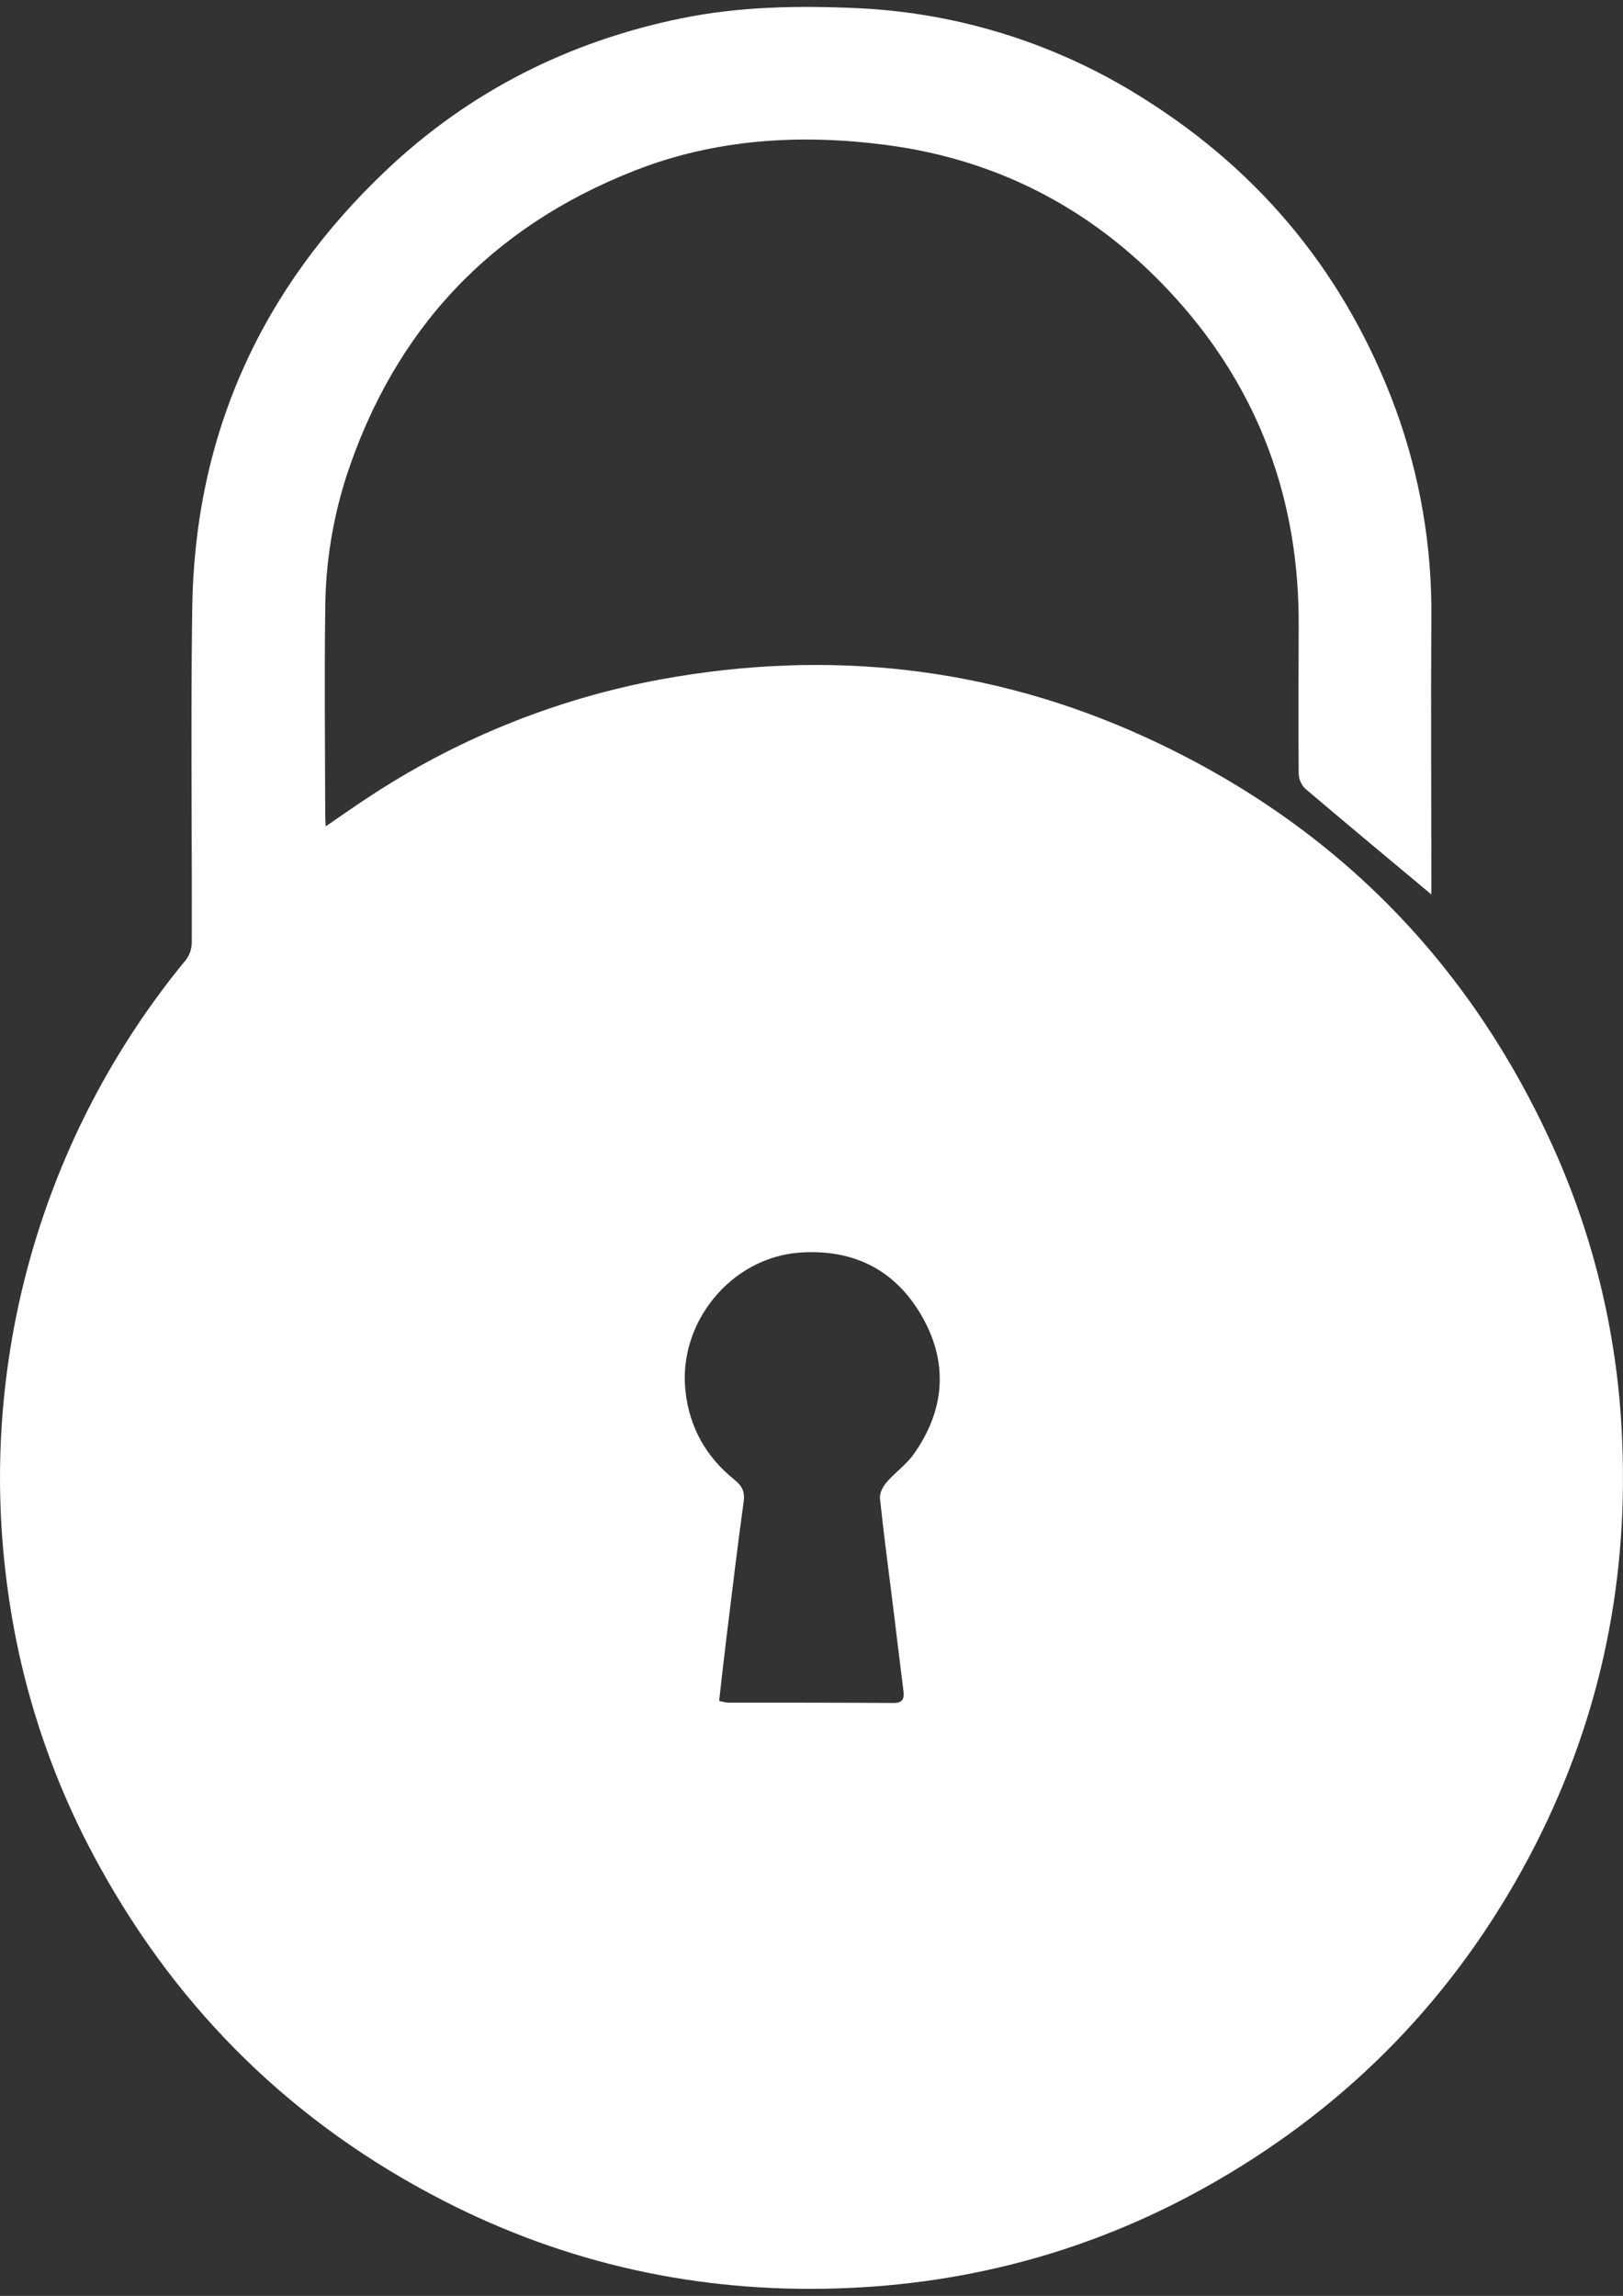 <?xml version="1.0" encoding="UTF-8"?> <svg xmlns="http://www.w3.org/2000/svg" viewBox="0 0 69.00 97.59" data-guides="{&quot;vertical&quot;:[],&quot;horizontal&quot;:[]}"><rect x="0" y="0" width="69.00" height="97.59" fill="#333333" stroke="none"/><path fill="#ffffff" stroke="none" fill-opacity="1" stroke-width="1" stroke-opacity="1" id="tSvg8890cc342a" title="Path 1" d="M60.852 38.019C59.047 36.512 57.259 35.025 55.481 33.515C55.313 33.342 55.217 33.111 55.212 32.87C55.196 30.773 55.204 28.675 55.212 26.578C55.237 21.304 53.55 16.645 50.03 12.725C46.723 9.042 42.589 6.799 37.648 6.158C34.017 5.687 30.428 5.903 26.994 7.247C20.864 9.647 16.77 14.004 14.72 20.263C14.136 22.088 13.835 23.991 13.827 25.908C13.789 28.825 13.82 31.744 13.827 34.661C13.827 34.786 13.837 34.91 13.847 35.125C14.433 34.724 14.96 34.353 15.499 33.997C19.312 31.448 23.605 29.704 28.115 28.874C35.214 27.58 42.111 28.326 48.682 31.329C56.623 34.959 62.425 40.789 66.031 48.761C67.811 52.707 68.807 56.961 68.966 61.287C69.227 67.546 67.923 73.457 64.982 78.98C61.868 84.823 57.441 89.401 51.701 92.714C46.717 95.593 41.325 97.097 35.568 97.273C29.677 97.453 24.087 96.23 18.849 93.541C12.527 90.294 7.65 85.549 4.217 79.305C2.218 75.694 0.903 71.745 0.341 67.657C-1.018 58.031 1.733 48.277 7.921 40.779C8.075 40.563 8.156 40.304 8.153 40.039C8.166 35.316 8.107 30.59 8.172 25.868C8.271 18.491 11.09 12.273 16.439 7.218C19.983 3.871 24.194 1.759 28.958 0.781C31.443 0.272 33.955 0.233 36.475 0.348C40.813 0.551 45.022 1.889 48.682 4.227C53.705 7.395 57.253 11.773 59.326 17.362C60.373 20.225 60.89 23.255 60.852 26.304C60.827 30.043 60.852 33.782 60.852 37.522C60.852 37.687 60.852 37.853 60.852 38.019M30.573 72.299C30.694 72.333 30.817 72.357 30.942 72.372C33.293 72.372 35.643 72.372 37.994 72.386C38.386 72.386 38.449 72.199 38.408 71.869C38.262 70.732 38.131 69.593 37.989 68.456C37.792 66.865 37.578 65.277 37.41 63.685C37.386 63.467 37.539 63.184 37.695 63.004C38.048 62.592 38.517 62.268 38.83 61.831C40.131 60.012 40.336 58.041 39.264 56.074C38.153 54.033 36.348 53.078 34.011 53.242C31.075 53.449 28.814 56.222 29.143 59.143C29.317 60.698 30.03 61.937 31.229 62.902C31.541 63.153 31.674 63.398 31.617 63.82C31.354 65.732 31.125 67.645 30.89 69.562C30.779 70.462 30.681 71.361 30.573 72.299Z"></path><defs></defs></svg> 